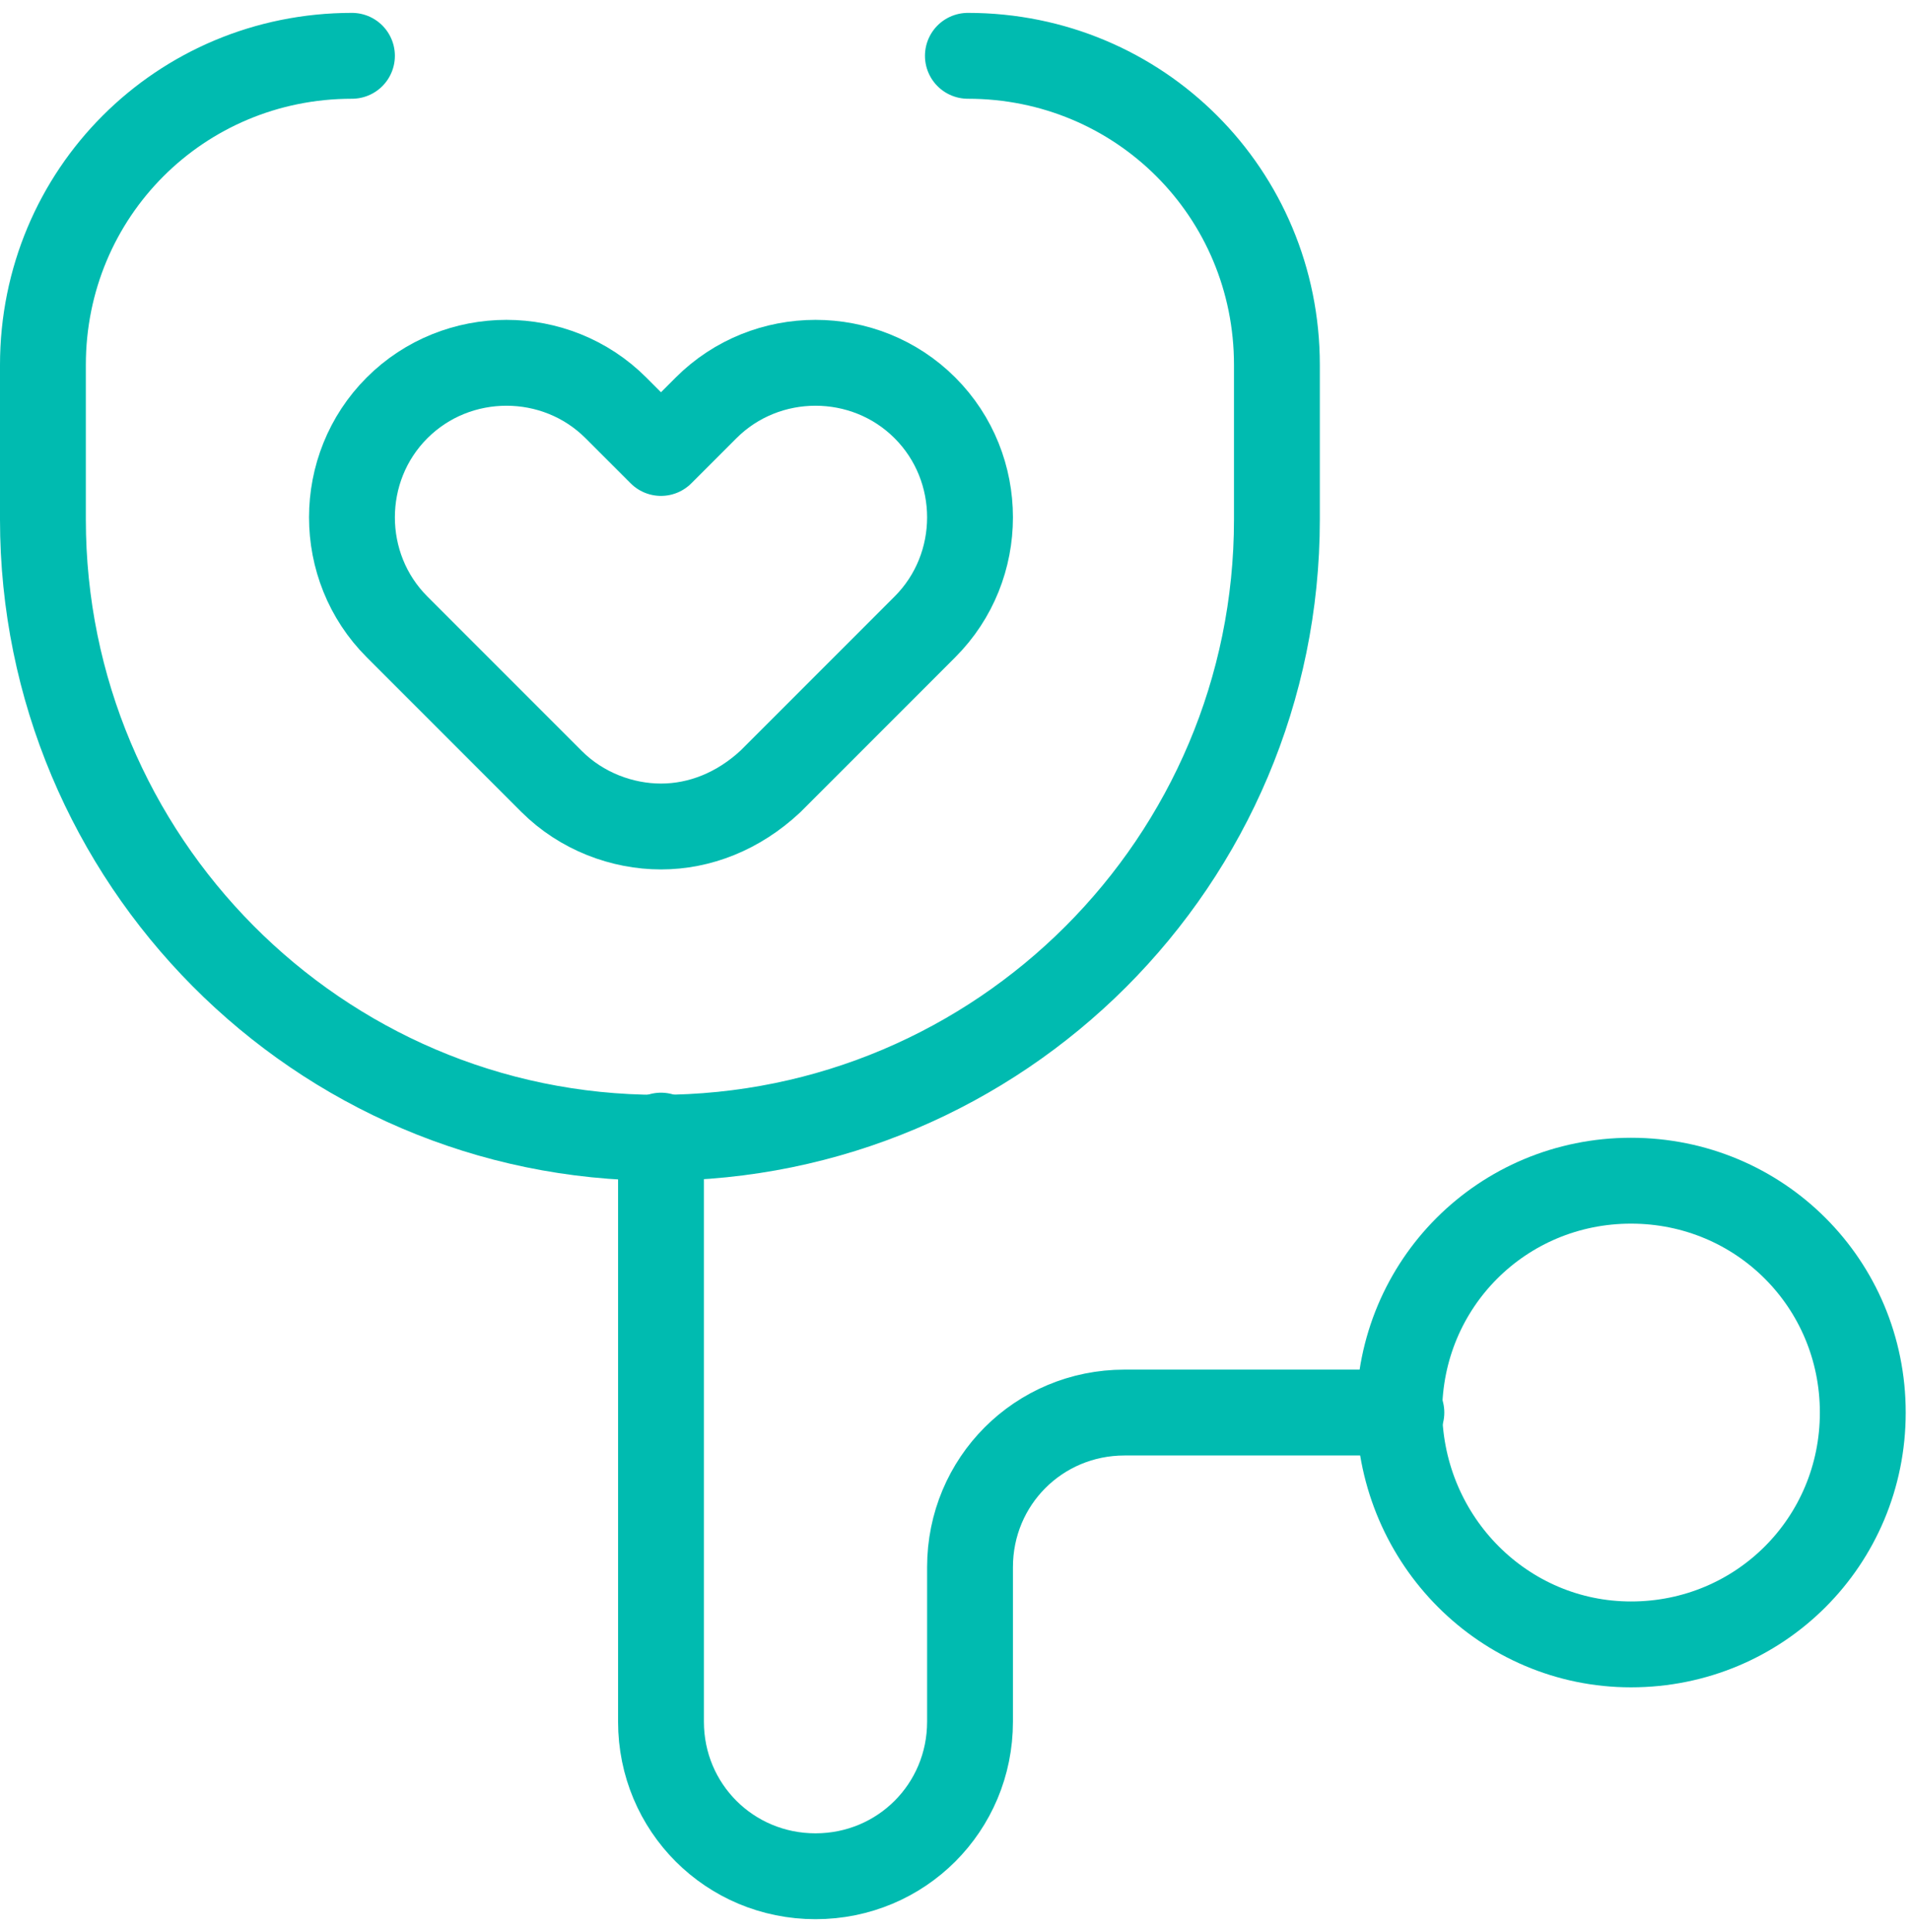 <svg xmlns="http://www.w3.org/2000/svg" xmlns:xlink="http://www.w3.org/1999/xlink" id="Layer_1" x="0px" y="0px" viewBox="0 0 89 90" style="enable-background:new 0 0 89 90;" xml:space="preserve"><style type="text/css">	.st0{fill:none;stroke:#00BBB0;stroke-width:4;stroke-linecap:round;stroke-linejoin:round;stroke-miterlimit:10;}</style><path class="st0" d="M30.8,38.5c-1.8,0-3.7-0.7-5.1-2.1l-7.2-7.2c-2.8-2.8-2.8-7.4,0-10.2c2.8-2.8,7.4-2.8,10.2,0l2.1,2.1l2.1-2.1 c2.8-2.8,7.4-2.8,10.2,0c2.8,2.8,2.8,7.4,0,10.2l-7.2,7.2C34.4,37.8,32.6,38.5,30.8,38.5z"></path><path class="st0" d="M45.1,2.6C53.1,2.6,59.5,9,59.5,17v7.2c0,15.9-12.9,28.8-28.8,28.8S2,40,2,24.2V17C2,9,8.4,2.6,16.4,2.6"></path><path class="st0" d="M30.8,52.9v27.3c0,4,3.2,7.2,7.2,7.2s7.2-3.2,7.2-7.2V73c0-4,3.2-7.2,7.2-7.2h12.9"></path><path class="st0" d="M76,76.6c6,0,10.8-4.8,10.8-10.8c0-6-4.8-10.8-10.8-10.8c-6,0-10.8,4.8-10.8,10.8C65.3,71.8,70.1,76.6,76,76.6z "></path></svg>